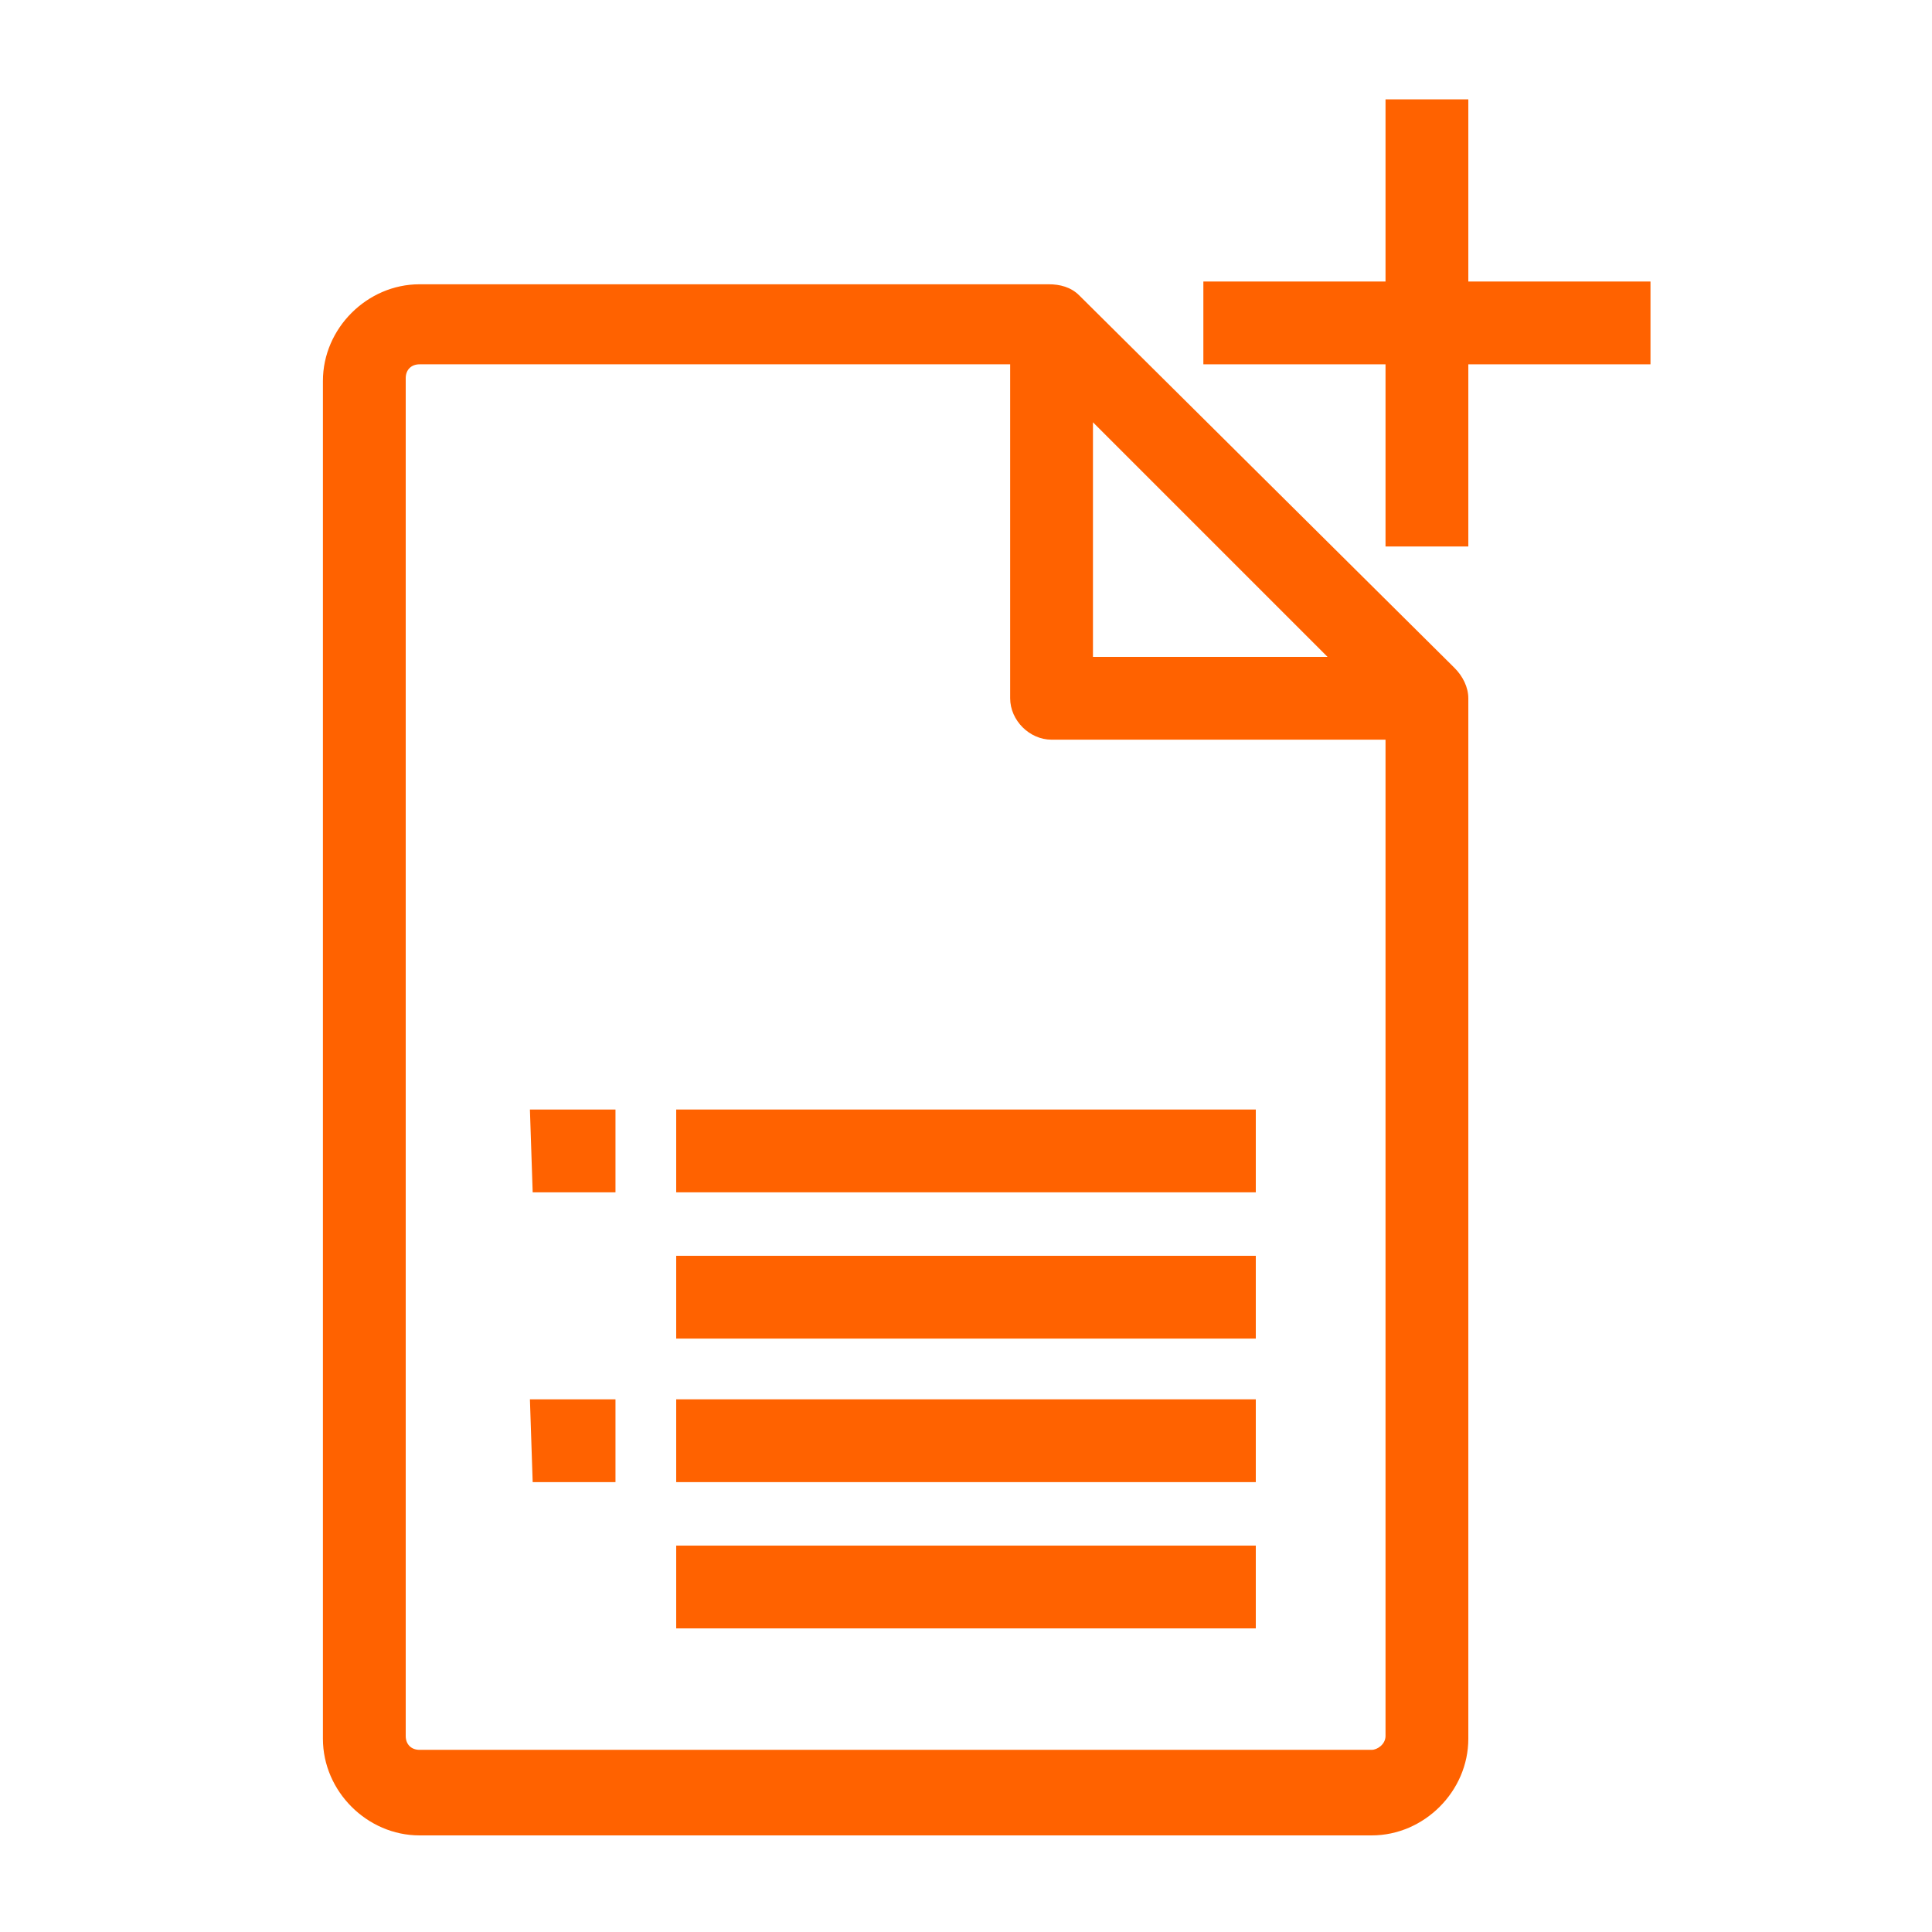 <?xml version="1.0" encoding="utf-8"?>
<!-- Generator: Adobe Illustrator 21.1.0, SVG Export Plug-In . SVG Version: 6.00 Build 0)  -->
<svg version="1.1" id="Layer_1" xmlns="http://www.w3.org/2000/svg" xmlns:xlink="http://www.w3.org/1999/xlink" x="0px" y="0px"
	 viewBox="0 0 70 70" style="enable-background:new 0 0 70 70;" xml:space="preserve">
<style type="text/css">
	.st0{fill:#ff6200;}
</style>
<g>
	<polygon class="st0" points="19.3,43.2 22.3,43.2 22.3,40.2 19.2,40.2 	"/>
	<polygon class="st0" points="19.3,53.7 22.3,53.7 22.3,50.7 19.2,50.7 	"/>
	<rect x="24.5" y="40.2" class="st0" width="21" height="3"/>
	<rect x="24.5" y="50.7" class="st0" width="21" height="3"/>
	<rect x="24.5" y="45.5" class="st0" width="21" height="3"/>
	<rect x="24.5" y="56" class="st0" width="21" height="3"/>
	<path class="st0" d="M52.7,24.2L39.1,10.7c-0.3-0.3-0.7-0.4-1.1-0.4v0H15.2c-1.9,0-3.5,1.6-3.5,3.5v49.2c0,1.9,1.6,3.5,3.5,3.5
		h34.5c1.9,0,3.5-1.6,3.5-3.5V25.3h0C53.2,24.9,53,24.5,52.7,24.2z M39.6,15.3l8.5,8.5h-8.5V15.3z M49.7,63.4H15.2
		c-0.3,0-0.5-0.2-0.5-0.5V13.7c0-0.3,0.2-0.5,0.5-0.5h21.4v12.1c0,0.8,0.7,1.5,1.5,1.5h12.1v36.1C50.2,63.2,49.9,63.4,49.7,63.4z"/>
	<polygon class="st0" points="59.8,10.2 53.2,10.2 53.2,3.6 50.2,3.6 50.2,10.2 43.6,10.2 43.6,13.2 50.2,13.2 50.2,19.8 53.2,19.8 
		53.2,13.2 59.8,13.2 	"/>
</g>
</svg>
